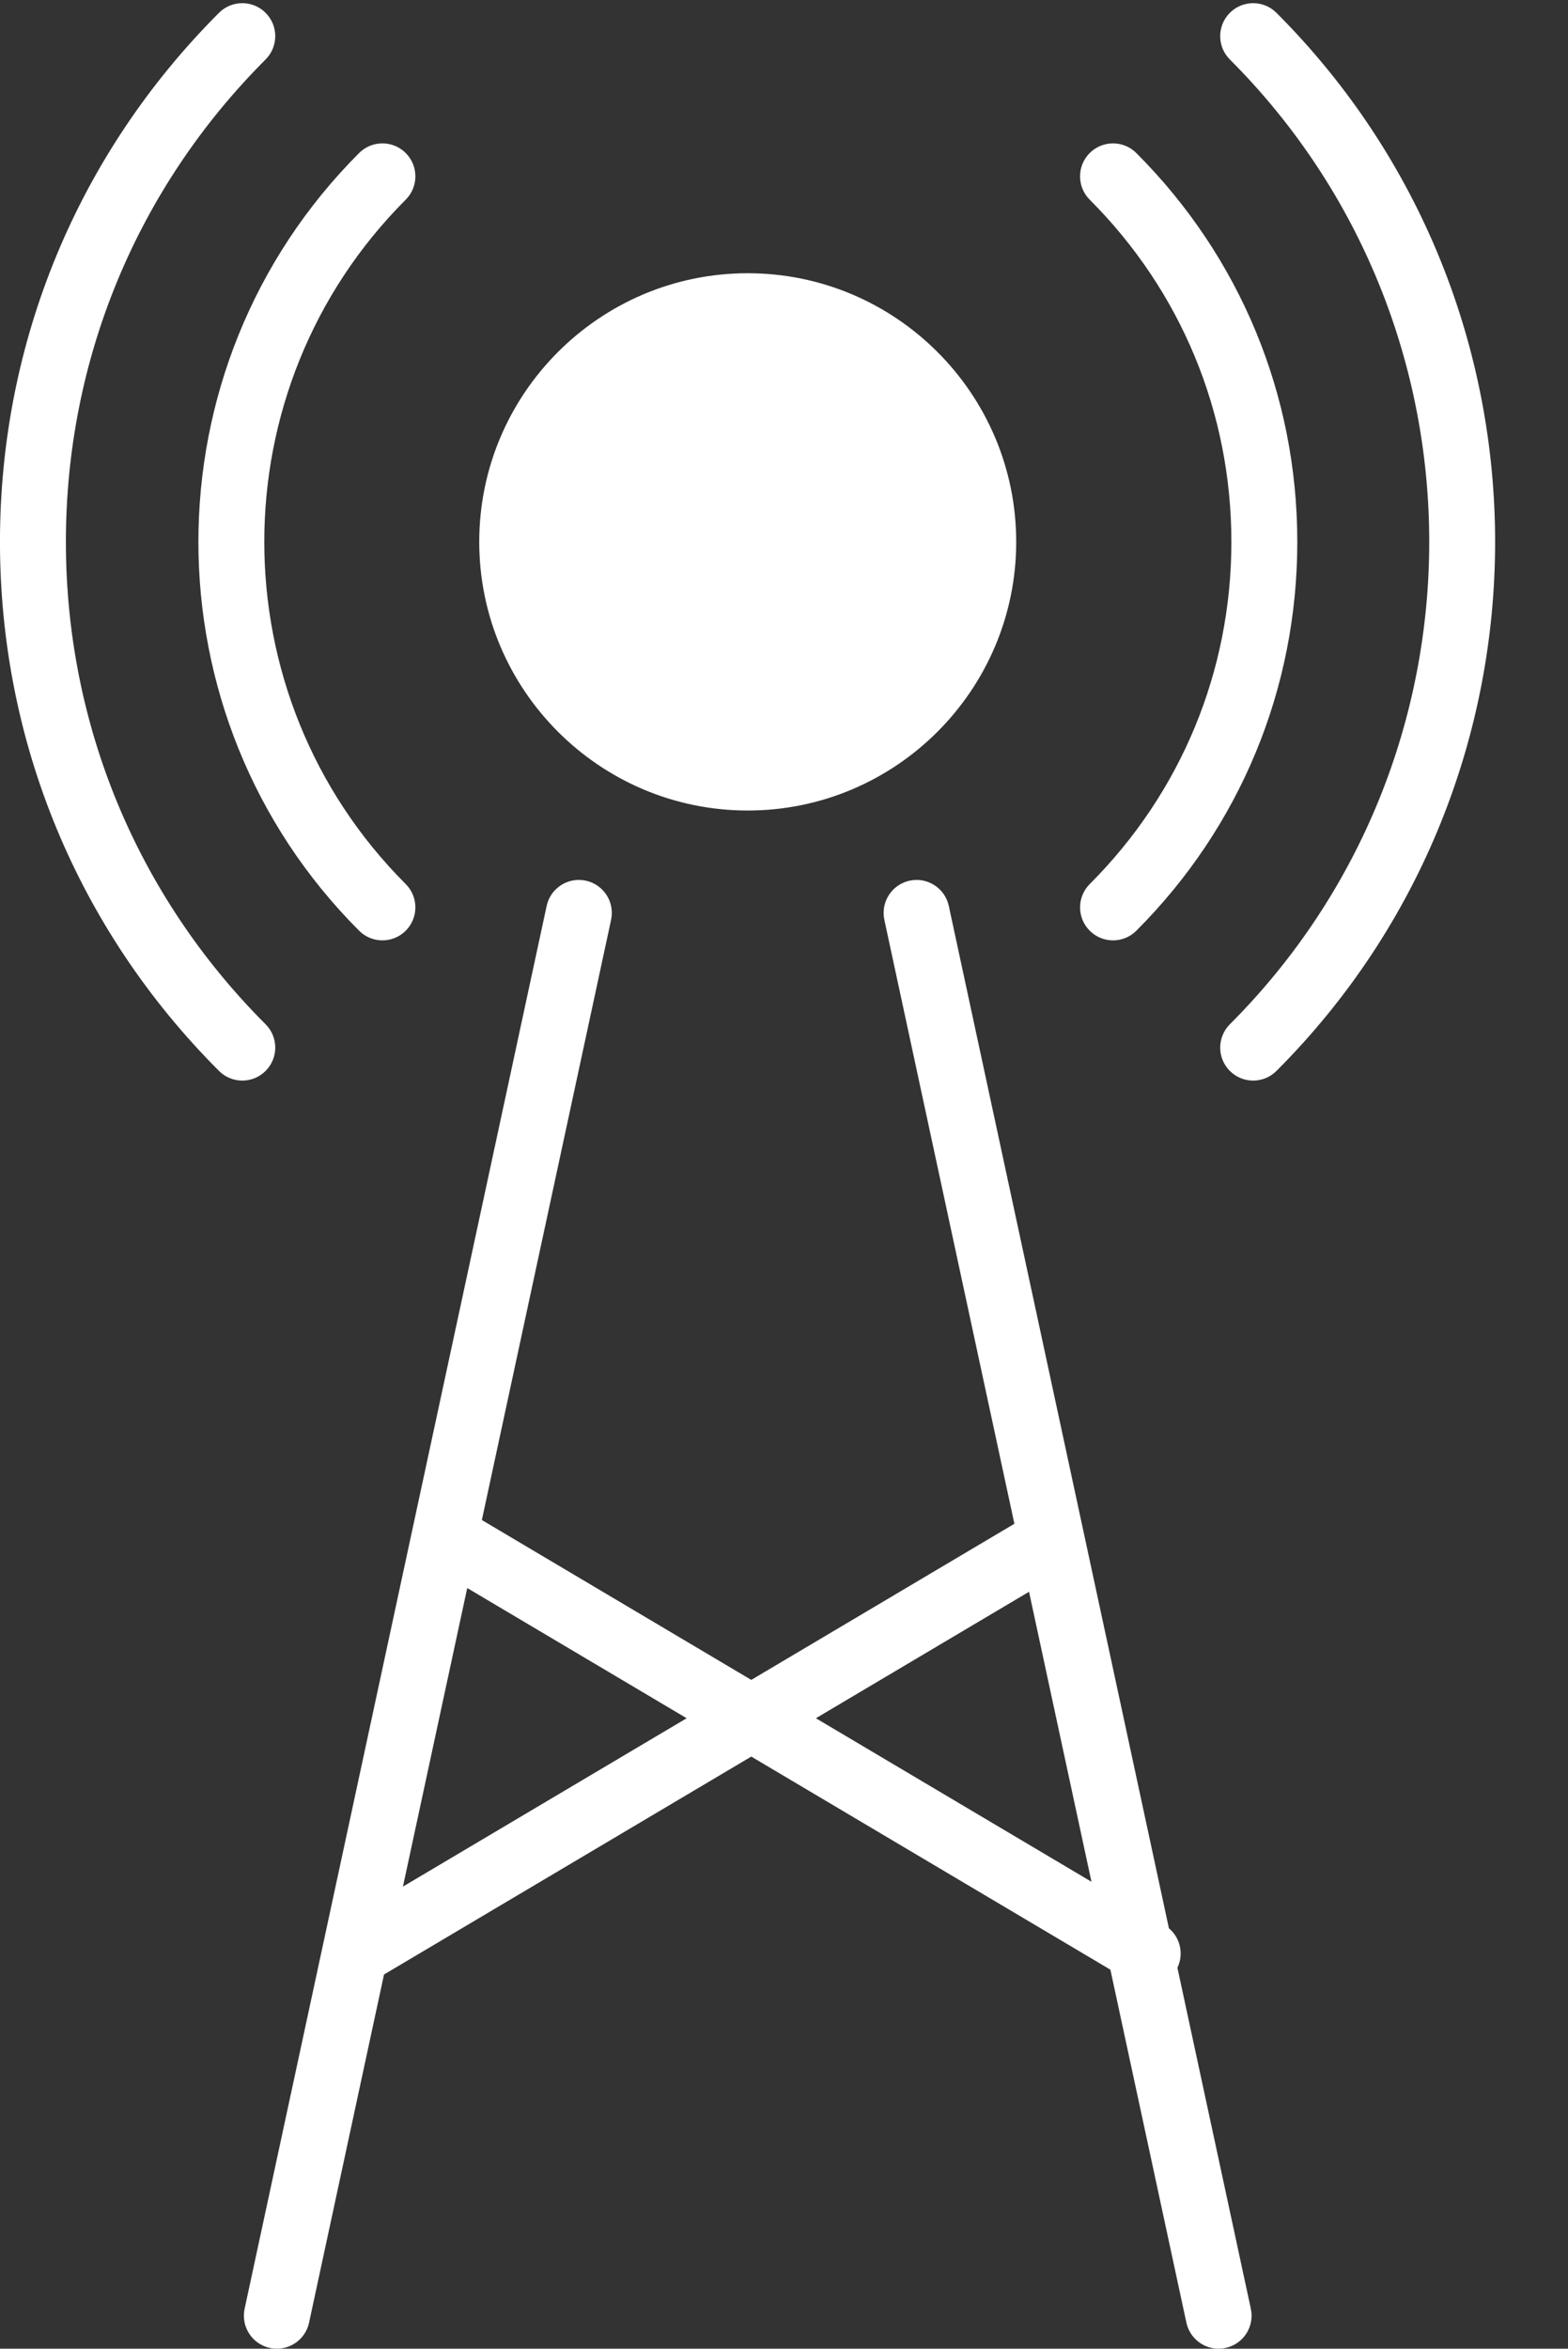 <?xml version="1.0" encoding="UTF-8" standalone="no"?><svg xmlns="http://www.w3.org/2000/svg" xmlns:xlink="http://www.w3.org/1999/xlink" fill="#ffffff" height="2002.7" preserveAspectRatio="xMidYMid meet" version="1" viewBox="362.2 -2.7 1337.8 2002.7" width="1337.8" zoomAndPan="magnify"><rect x="362.2" y="-2.7" width="1337.8" height="2002.7" fill="#333333" stroke="none"/><g id="change1_1"><path d="M1366.755,1675.165c5.59-11.616,2.487-25.48-7.252-33.657l-187.796-871.708c-3.271-15.187-18.229-24.833-33.413-21.568 c-15.181,3.271-24.838,18.228-21.568,33.411l110.939,514.953l-224.488,133.125L773.32,1293.411l110.248-511.768 c3.271-15.183-6.385-30.14-21.568-33.411c-15.173-3.292-30.142,6.381-33.413,21.568L570.903,1965.95 c-3.27,15.184,6.387,30.14,21.57,33.412c1.994,0.432,3.987,0.638,5.949,0.638c12.964,0,24.622-9.018,27.464-22.207l63.953-296.868 l313.337-185.815l306.399,181.703l64.841,300.98c2.843,13.189,14.5,22.207,27.464,22.207c1.962,0,3.955-0.209,5.951-0.638 c15.182-3.271,24.838-18.228,21.569-33.412L1366.755,1675.165z M705.988,1605.962l54.842-254.571l187.216,111.025L705.988,1605.962z M1058.307,1462.416l181.848-107.84l53.271,247.271L1058.307,1462.416z M1000.153,230.282 c126.306,0,229.063,102.761,229.063,229.067c0,126.31-102.757,229.07-229.063,229.07c-126.31,0-229.068-102.761-229.068-229.07 C771.084,333.043,873.843,230.282,1000.153,230.282z M1412.802,459.353c0.001,110.224-42.919,213.849-120.857,291.784 c-10.983,10.982-10.983,28.787,0,39.772c5.491,5.489,12.688,8.235,19.885,8.235c7.197,0,14.394-2.746,19.884-8.235 c88.561-88.559,137.332-206.31,137.331-331.556c-0.004-125.249-48.779-242.997-137.343-331.56 c-10.981-10.978-28.787-10.978-39.769,0c-10.984,10.985-10.984,28.791,0,39.772C1369.873,245.504,1412.798,349.129,1412.802,459.353 z M668.591,790.909c5.491,5.489,12.686,8.235,19.884,8.235c7.197,0,14.394-2.746,19.885-8.235c10.983-10.985,10.983-28.787,0-39.772 c-160.894-160.891-160.894-422.687,0-583.578c10.983-10.985,10.983-28.787,0-39.772c-10.982-10.978-28.788-10.978-39.769,0 C485.77,310.61,485.77,608.085,668.591,790.909z M588.806,870.691C478.933,760.817,418.422,614.731,418.422,459.346 C418.42,303.961,478.93,157.878,588.803,48.004c10.984-10.985,10.984-28.787,0-39.772c-10.978-10.975-28.784-10.978-39.769,0 C428.536,128.73,362.177,288.939,362.179,459.349c0,170.407,66.361,330.616,186.859,451.114c5.491,5.489,12.688,8.235,19.885,8.235 c7.197,0,14.394-2.746,19.884-8.235C599.79,899.478,599.79,881.675,588.806,870.691z M1451.259,8.239 c-10.981-10.978-28.787-10.978-39.769,0c-10.983,10.985-10.983,28.787,0,39.772c226.816,226.815,226.82,595.871,0.007,822.682 c-10.983,10.985-10.983,28.788,0,39.773c5.491,5.489,12.688,8.235,19.884,8.235c7.197,0,14.394-2.746,19.885-8.235 C1700.008,661.723,1700.007,256.986,1451.259,8.239z"/></g></svg>